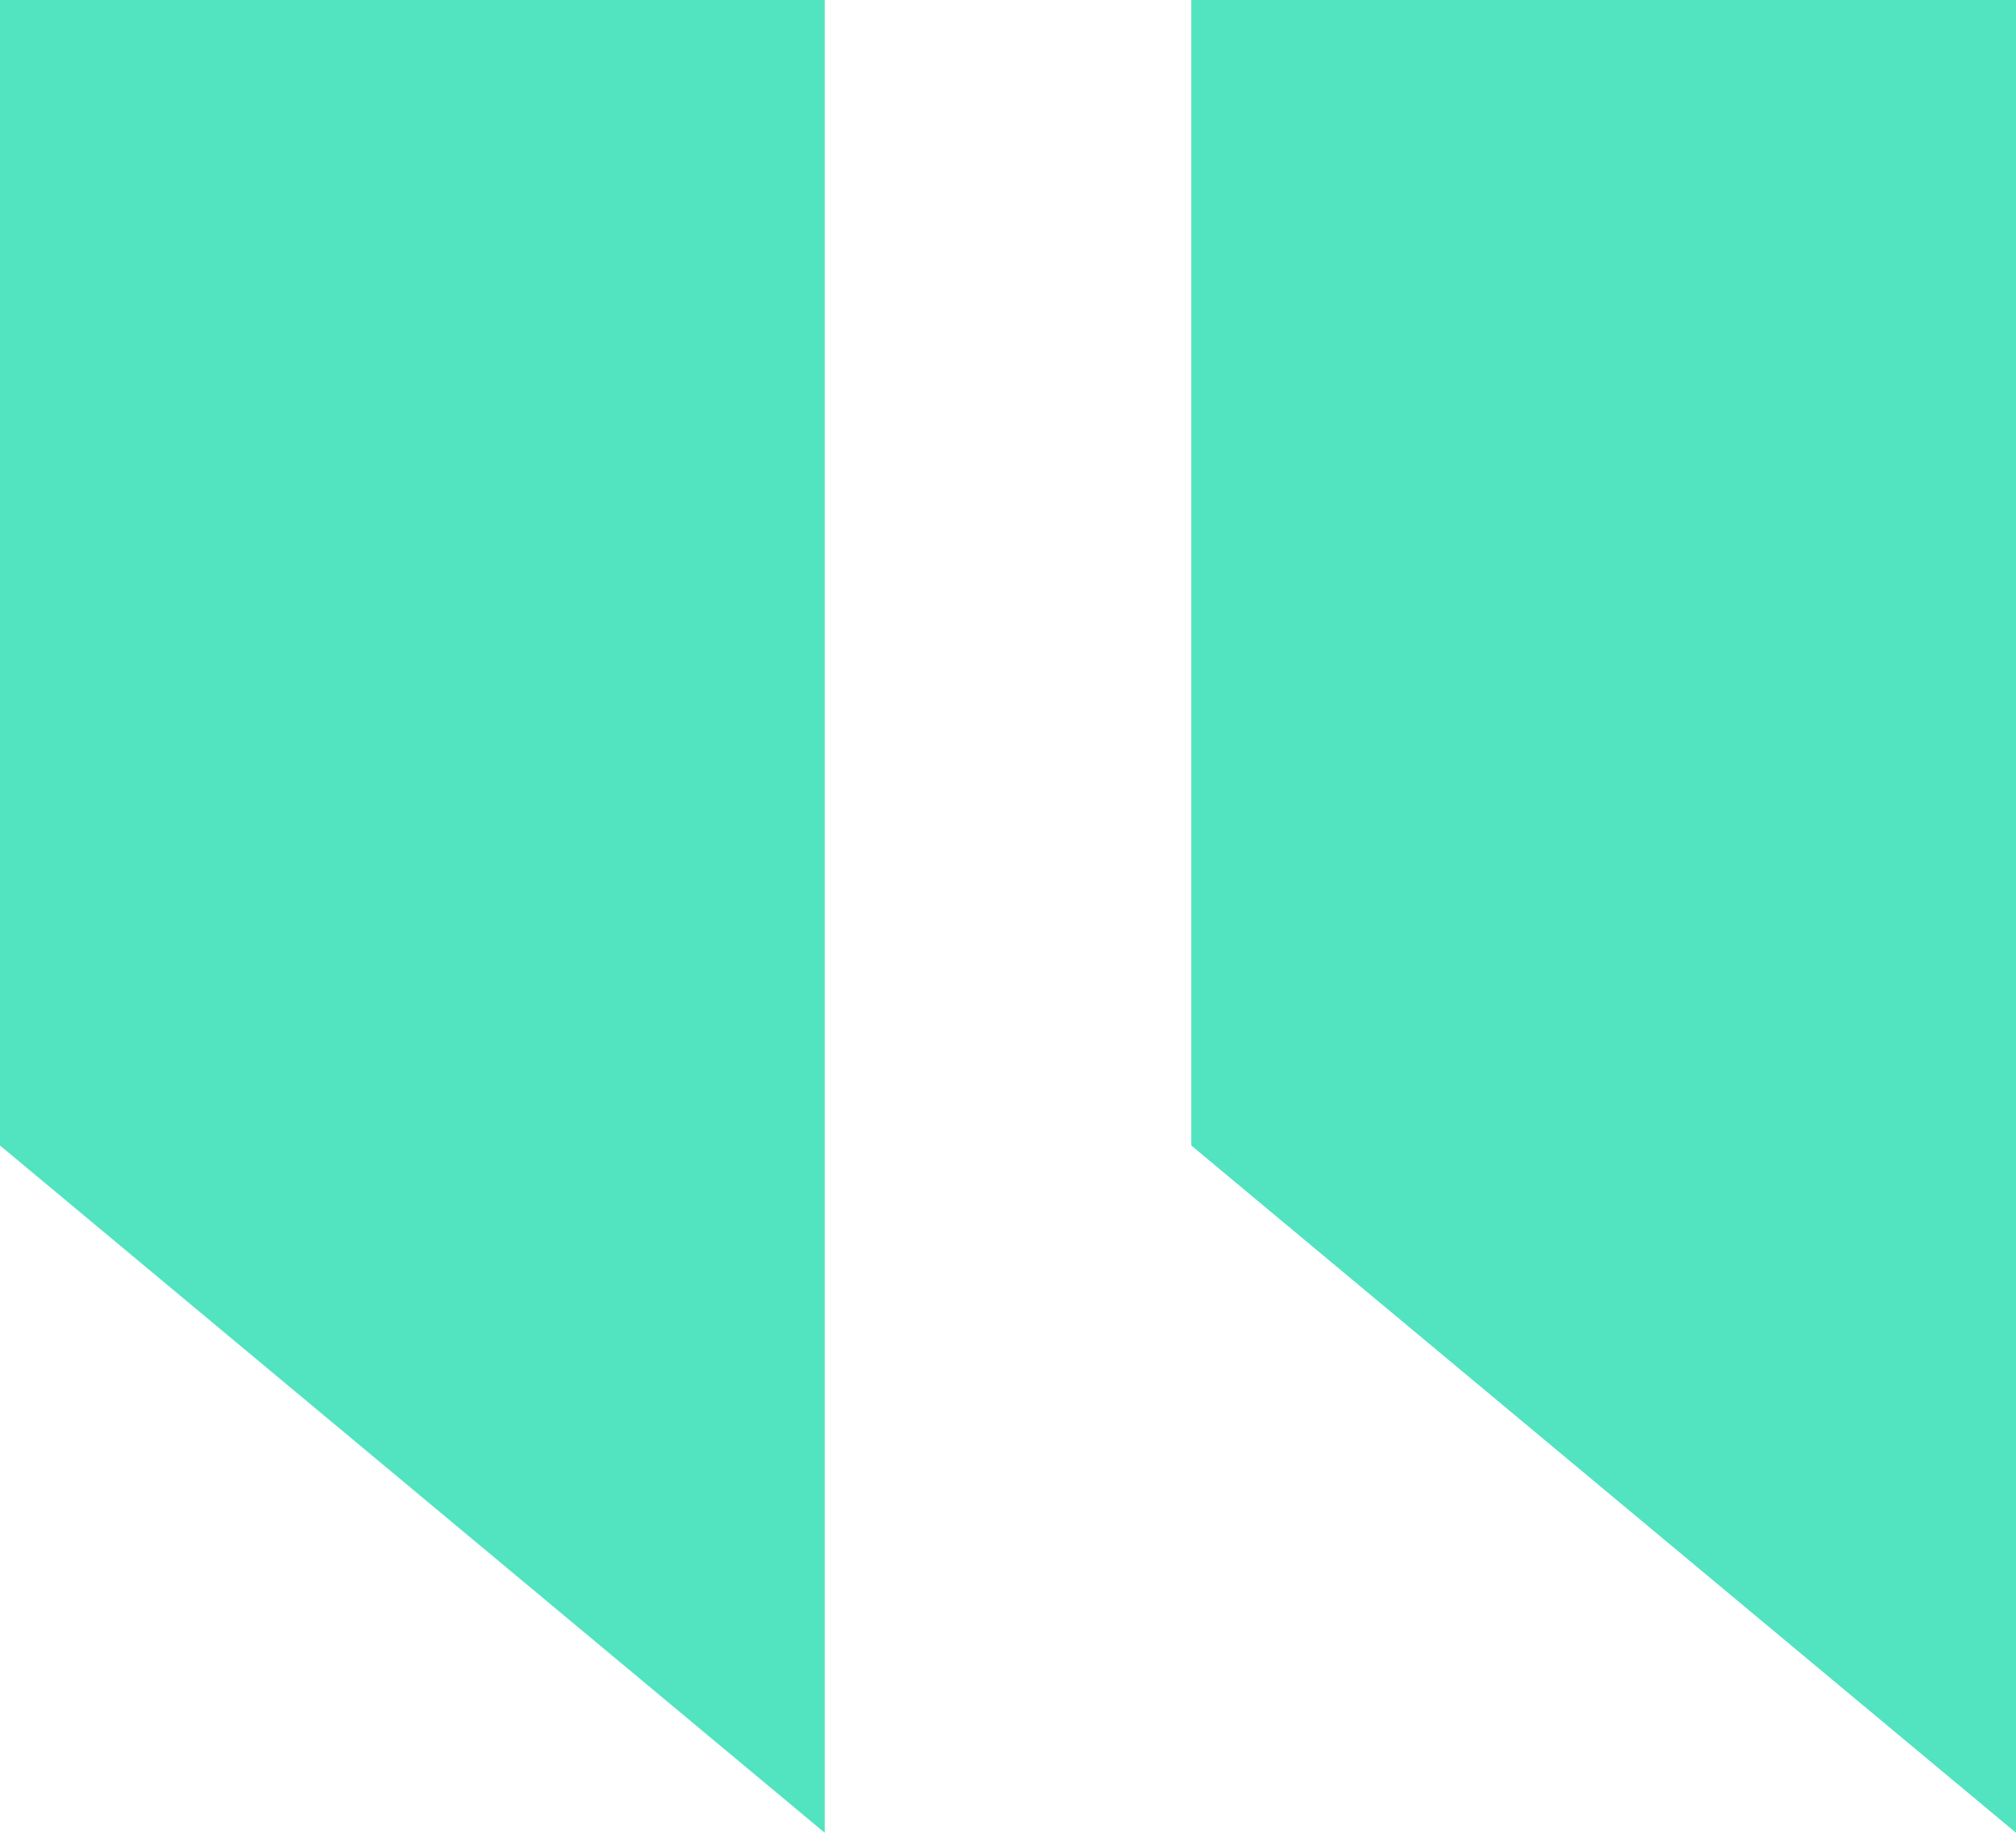 <svg xmlns="http://www.w3.org/2000/svg" width="46.227" height="42.024" viewBox="0 0 46.227 42.024">
  <path id="Q_Quote_" data-name="Q Quote " d="M0,0V26.266L18.911,42.025V0ZM27.316,0V26.266L46.227,42.025V0Z" transform="translate(0 -0.001)" fill="#52e3c0"/>
</svg>

